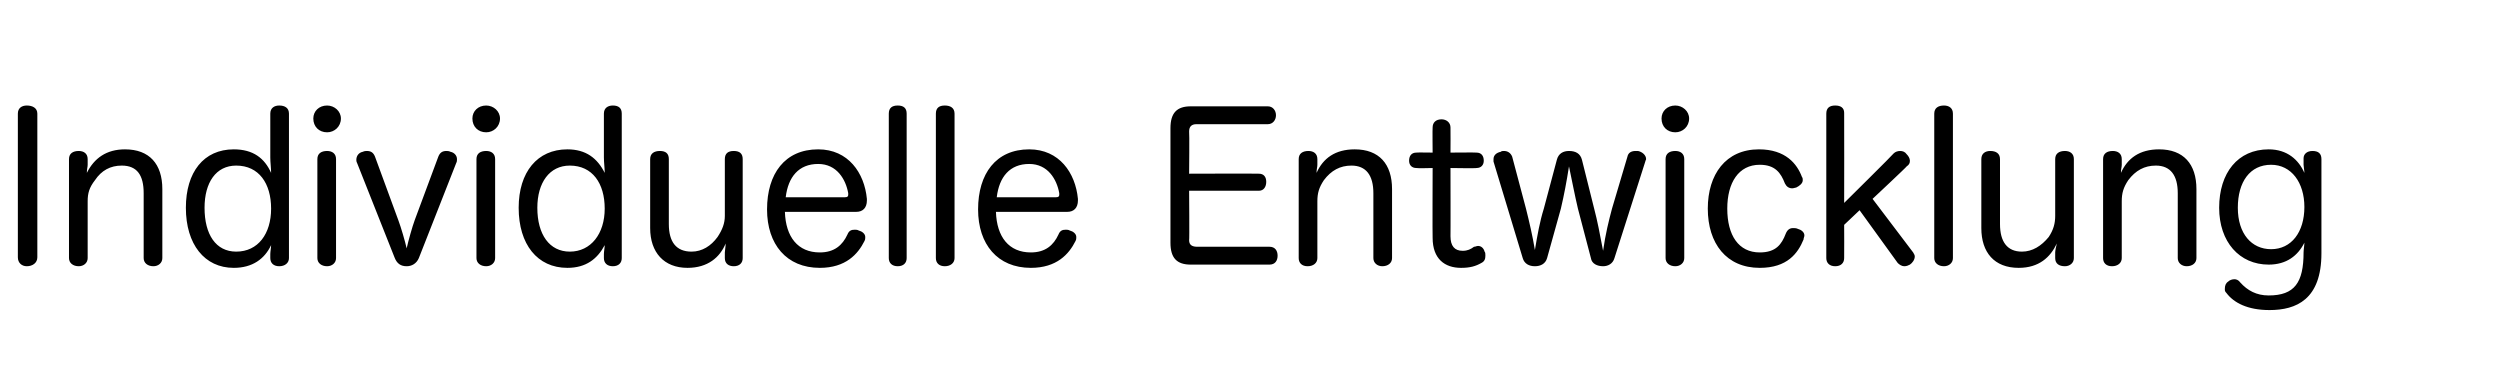 <?xml version="1.0" standalone="no"?><!DOCTYPE svg PUBLIC "-//W3C//DTD SVG 1.1//EN" "http://www.w3.org/Graphics/SVG/1.1/DTD/svg11.dtd"><svg xmlns="http://www.w3.org/2000/svg" version="1.1" width="308px" height="47.6px" viewBox="0 -13 308 47.6" style="top:-13px">  <desc>Individuelle Entwicklung</desc>  <defs/>  <g id="Polygon64580">    <path d="M 2.2 1 C 2.2 0.3 2.7 0 3.3 0 C 4 0 4.6 0.3 4.6 1 C 4.6 1 4.6 18.7 4.6 18.7 C 4.6 19.4 4 19.8 3.3 19.8 C 2.7 19.8 2.2 19.4 2.2 18.7 C 2.2 18.7 2.2 1 2.2 1 Z M 20 18.8 C 20 19.4 19.5 19.8 18.9 19.8 C 18.2 19.8 17.7 19.4 17.7 18.8 C 17.7 18.8 17.7 10.8 17.7 10.8 C 17.7 8.6 16.9 7.4 15 7.4 C 13.6 7.4 12.5 8 11.7 9.2 C 11 10.1 10.8 10.8 10.8 11.8 C 10.8 11.8 10.8 18.8 10.8 18.8 C 10.8 19.4 10.3 19.8 9.7 19.8 C 9 19.8 8.5 19.4 8.5 18.8 C 8.5 18.8 8.5 6.6 8.5 6.6 C 8.5 5.9 9 5.6 9.7 5.6 C 10.3 5.6 10.8 5.9 10.8 6.6 C 10.8 6.6 10.8 7.3 10.8 7.3 C 10.8 7.6 10.7 7.8 10.7 8.3 C 11.6 6.5 13.1 5.4 15.4 5.4 C 18.4 5.4 20 7.2 20 10.3 C 20 10.3 20 18.8 20 18.8 Z M 33.3 1 C 33.3 0.3 33.8 0 34.4 0 C 35.1 0 35.6 0.3 35.6 1 C 35.6 1 35.6 18.8 35.6 18.8 C 35.6 19.4 35.1 19.8 34.4 19.8 C 33.7 19.8 33.3 19.4 33.3 18.8 C 33.3 18.8 33.3 18.3 33.3 18.3 C 33.3 18 33.4 17.5 33.4 17.2 C 32.6 18.9 31.1 20 28.8 20 C 25.2 20 22.9 17.1 22.9 12.6 C 22.9 8.2 25.1 5.4 28.8 5.4 C 31.2 5.4 32.6 6.5 33.4 8.3 C 33.4 7.7 33.3 7 33.3 6.4 C 33.3 6.4 33.3 1 33.3 1 Z M 25.2 12.6 C 25.2 15.9 26.6 18 29.1 18 C 31.8 18 33.4 15.8 33.4 12.7 C 33.4 9.6 31.9 7.4 29.1 7.4 C 26.6 7.4 25.2 9.5 25.2 12.6 Z M 39.1 6.6 C 39.1 5.9 39.6 5.6 40.3 5.6 C 40.9 5.6 41.4 5.9 41.4 6.6 C 41.4 6.6 41.4 18.8 41.4 18.8 C 41.4 19.4 40.9 19.8 40.3 19.8 C 39.6 19.8 39.1 19.4 39.1 18.8 C 39.1 18.8 39.1 6.6 39.1 6.6 Z M 42 1.6 C 42 2.6 41.2 3.3 40.3 3.3 C 39.3 3.3 38.6 2.6 38.6 1.6 C 38.6 0.7 39.3 0 40.3 0 C 41.2 0 42 0.7 42 1.6 Z M 54 6.3 C 54.2 5.8 54.5 5.6 55 5.6 C 55.1 5.6 55.3 5.6 55.5 5.7 C 56 5.8 56.3 6.2 56.3 6.6 C 56.3 6.8 56.3 6.9 56.2 7.1 C 56.2 7.1 51.6 18.8 51.6 18.8 C 51.3 19.5 50.7 19.8 50.1 19.8 C 49.4 19.8 48.9 19.5 48.6 18.7 C 48.6 18.7 44 7.1 44 7.1 C 43.9 6.9 43.9 6.8 43.9 6.7 C 43.9 6.2 44.2 5.8 44.7 5.7 C 44.9 5.6 45.1 5.6 45.2 5.6 C 45.7 5.6 46 5.8 46.2 6.3 C 46.2 6.3 49.1 14.2 49.1 14.2 C 49.4 15 49.9 16.7 50.1 17.6 C 50.3 16.7 50.8 14.9 51.1 14.1 C 51.1 14.1 54 6.3 54 6.3 Z M 58.7 6.6 C 58.7 5.9 59.2 5.6 59.9 5.6 C 60.5 5.6 61 5.9 61 6.6 C 61 6.6 61 18.8 61 18.8 C 61 19.4 60.5 19.8 59.9 19.8 C 59.2 19.8 58.7 19.4 58.7 18.8 C 58.7 18.8 58.7 6.6 58.7 6.6 Z M 61.6 1.6 C 61.6 2.6 60.8 3.3 59.9 3.3 C 58.9 3.3 58.2 2.6 58.2 1.6 C 58.2 0.7 58.9 0 59.9 0 C 60.8 0 61.6 0.7 61.6 1.6 Z M 74.4 1 C 74.4 0.3 74.9 0 75.5 0 C 76.2 0 76.6 0.3 76.6 1 C 76.6 1 76.6 18.8 76.6 18.8 C 76.6 19.4 76.2 19.8 75.5 19.8 C 74.8 19.8 74.4 19.4 74.4 18.8 C 74.4 18.8 74.4 18.3 74.4 18.3 C 74.4 18 74.5 17.5 74.5 17.2 C 73.6 18.9 72.2 20 69.9 20 C 66.2 20 63.9 17.1 63.9 12.6 C 63.9 8.2 66.2 5.4 69.9 5.4 C 72.2 5.4 73.6 6.5 74.5 8.3 C 74.5 7.7 74.4 7 74.4 6.4 C 74.4 6.4 74.4 1 74.4 1 Z M 66.2 12.6 C 66.2 15.9 67.7 18 70.2 18 C 72.8 18 74.5 15.8 74.5 12.7 C 74.5 9.6 73 7.4 70.2 7.4 C 67.7 7.4 66.2 9.5 66.2 12.6 Z M 80.1 6.6 C 80.1 5.9 80.6 5.6 81.3 5.6 C 82 5.6 82.4 5.9 82.4 6.6 C 82.4 6.6 82.4 14.6 82.4 14.6 C 82.4 16.8 83.3 18 85.2 18 C 86.5 18 87.6 17.3 88.4 16.2 C 89 15.3 89.3 14.5 89.3 13.6 C 89.3 13.6 89.3 6.6 89.3 6.6 C 89.3 5.9 89.7 5.6 90.4 5.6 C 91.1 5.6 91.5 5.9 91.5 6.6 C 91.5 6.6 91.5 18.8 91.5 18.8 C 91.5 19.4 91.1 19.8 90.4 19.8 C 89.8 19.8 89.3 19.5 89.3 18.8 C 89.3 18.8 89.3 18.1 89.3 18.1 C 89.3 17.9 89.4 17.4 89.4 17 C 88.7 18.7 87.2 20 84.7 20 C 81.8 20 80.1 18.1 80.1 15.1 C 80.1 15.1 80.1 6.6 80.1 6.6 Z M 96.7 13.1 C 96.8 16.2 98.3 18.1 101 18.1 C 102.8 18.1 103.8 17.2 104.4 15.9 C 104.6 15.4 104.9 15.3 105.3 15.3 C 105.5 15.3 105.6 15.3 105.8 15.4 C 106.2 15.5 106.6 15.8 106.6 16.2 C 106.6 16.4 106.6 16.5 106.5 16.7 C 105.7 18.3 104.2 20 101 20 C 96.9 20 94.5 17.1 94.5 12.8 C 94.5 8.4 96.7 5.4 100.8 5.4 C 104.5 5.4 106.5 8.3 106.8 11.5 C 106.8 11.6 106.8 11.7 106.8 11.7 C 106.8 12.6 106.3 13.1 105.5 13.1 C 105.5 13.1 96.7 13.1 96.7 13.1 Z M 104.1 11.3 C 104.4 11.3 104.5 11.2 104.5 11 C 104.5 10.9 104.5 10.9 104.5 10.8 C 104.2 9.1 103.1 7.2 100.8 7.2 C 98.4 7.2 97.1 8.8 96.8 11.3 C 96.8 11.3 104.1 11.3 104.1 11.3 Z M 109.5 1 C 109.5 0.3 109.9 0 110.6 0 C 111.3 0 111.7 0.3 111.7 1 C 111.7 1 111.7 18.8 111.7 18.8 C 111.7 19.4 111.3 19.8 110.6 19.8 C 109.9 19.8 109.5 19.4 109.5 18.8 C 109.5 18.8 109.5 1 109.5 1 Z M 115.3 1 C 115.3 0.3 115.7 0 116.4 0 C 117.1 0 117.6 0.3 117.6 1 C 117.6 1 117.6 18.8 117.6 18.8 C 117.6 19.4 117.1 19.8 116.4 19.8 C 115.7 19.8 115.3 19.4 115.3 18.8 C 115.3 18.8 115.3 1 115.3 1 Z M 122.7 13.1 C 122.8 16.2 124.3 18.1 127 18.1 C 128.8 18.1 129.8 17.2 130.4 15.9 C 130.6 15.4 130.9 15.3 131.3 15.3 C 131.5 15.3 131.6 15.3 131.8 15.4 C 132.2 15.5 132.6 15.8 132.6 16.2 C 132.6 16.4 132.6 16.5 132.5 16.7 C 131.7 18.3 130.2 20 127 20 C 122.9 20 120.5 17.1 120.5 12.8 C 120.5 8.4 122.7 5.4 126.8 5.4 C 130.5 5.4 132.5 8.3 132.8 11.5 C 132.8 11.6 132.8 11.7 132.8 11.7 C 132.8 12.6 132.3 13.1 131.5 13.1 C 131.5 13.1 122.7 13.1 122.7 13.1 Z M 130.1 11.3 C 130.4 11.3 130.5 11.2 130.5 11 C 130.5 10.9 130.5 10.9 130.5 10.8 C 130.2 9.1 129.1 7.2 126.8 7.2 C 124.4 7.2 123.1 8.8 122.8 11.3 C 122.8 11.3 130.1 11.3 130.1 11.3 Z M 146.5 16.6 C 146.5 17.2 146.9 17.4 147.5 17.4 C 147.5 17.4 156.4 17.4 156.4 17.4 C 157.1 17.4 157.4 17.9 157.4 18.5 C 157.4 19.1 157.1 19.6 156.4 19.6 C 156.4 19.6 146.7 19.6 146.7 19.6 C 145 19.6 144.2 18.8 144.2 16.9 C 144.2 16.9 144.2 2.8 144.2 2.8 C 144.2 0.9 145 0.1 146.7 0.1 C 146.7 0.1 156.2 0.1 156.2 0.1 C 156.8 0.1 157.2 0.6 157.2 1.2 C 157.2 1.8 156.8 2.3 156.2 2.3 C 156.2 2.3 147.4 2.3 147.4 2.3 C 146.8 2.3 146.5 2.6 146.5 3.2 C 146.55 3.2 146.5 8.4 146.5 8.4 C 146.5 8.4 155.07 8.37 155.1 8.4 C 155.7 8.4 156 8.8 156 9.4 C 156 10 155.7 10.5 155.1 10.5 C 155.07 10.5 146.5 10.5 146.5 10.5 C 146.5 10.5 146.55 16.65 146.5 16.6 Z M 171.5 18.8 C 171.5 19.4 171 19.8 170.3 19.8 C 169.7 19.8 169.2 19.4 169.2 18.8 C 169.2 18.8 169.2 10.8 169.2 10.8 C 169.2 8.6 168.3 7.4 166.5 7.4 C 165.1 7.4 164 8 163.1 9.2 C 162.5 10.1 162.3 10.8 162.3 11.8 C 162.3 11.8 162.3 18.8 162.3 18.8 C 162.3 19.4 161.8 19.8 161.1 19.8 C 160.4 19.8 160 19.4 160 18.8 C 160 18.8 160 6.6 160 6.6 C 160 5.9 160.5 5.6 161.2 5.6 C 161.8 5.6 162.3 5.9 162.3 6.6 C 162.3 6.6 162.3 7.3 162.3 7.3 C 162.3 7.6 162.2 7.8 162.2 8.3 C 163 6.5 164.5 5.4 166.9 5.4 C 169.9 5.4 171.5 7.2 171.5 10.3 C 171.5 10.3 171.5 18.8 171.5 18.8 Z M 176.5 2.7 C 176.5 2.1 176.9 1.7 177.6 1.7 C 178.2 1.7 178.7 2.1 178.7 2.7 C 178.72 2.75 178.7 5.8 178.7 5.8 C 178.7 5.8 181.92 5.77 181.9 5.8 C 182.5 5.8 182.8 6.2 182.8 6.8 C 182.8 7.3 182.5 7.7 181.9 7.7 C 181.92 7.75 178.7 7.7 178.7 7.7 C 178.7 7.7 178.72 16.12 178.7 16.1 C 178.7 17.3 179.2 17.9 180.2 17.9 C 180.8 17.9 181.2 17.7 181.6 17.4 C 181.8 17.4 181.9 17.3 182.1 17.3 C 182.5 17.3 182.8 17.6 182.9 18 C 183 18.1 183 18.3 183 18.5 C 183 18.9 182.9 19.2 182.5 19.4 C 181.8 19.8 181.1 20 180 20 C 178 20 176.5 18.9 176.5 16.3 C 176.47 16.32 176.5 7.7 176.5 7.7 C 176.5 7.7 174.52 7.75 174.5 7.7 C 173.9 7.7 173.6 7.3 173.6 6.8 C 173.6 6.2 173.9 5.8 174.5 5.8 C 174.55 5.77 176.5 5.8 176.5 5.8 C 176.5 5.8 176.47 2.75 176.5 2.7 Z M 190.6 18.8 C 190.4 19.5 189.8 19.8 189.1 19.8 C 188.4 19.8 187.8 19.5 187.6 18.8 C 187.6 18.8 184 6.9 184 6.9 C 184 6.8 184 6.7 184 6.6 C 184 6.1 184.4 5.8 184.9 5.7 C 185 5.6 185.1 5.6 185.3 5.6 C 185.7 5.6 186.1 5.8 186.3 6.3 C 186.3 6.3 188 12.7 188 12.7 C 188.4 14.3 188.8 16 189.1 17.8 C 189.4 16 189.7 14.3 190.2 12.7 C 190.2 12.7 191.8 6.7 191.8 6.7 C 192 5.9 192.6 5.6 193.3 5.6 C 194.1 5.6 194.7 5.9 194.9 6.7 C 194.9 6.7 196.4 12.7 196.4 12.7 C 196.8 14.2 197.1 15.8 197.5 17.9 C 197.8 15.8 198.2 14.2 198.6 12.7 C 198.6 12.7 200.5 6.3 200.5 6.3 C 200.6 5.8 201 5.6 201.5 5.6 C 201.6 5.6 201.7 5.6 201.8 5.6 C 202.3 5.7 202.8 6.1 202.8 6.6 C 202.8 6.7 202.7 6.8 202.7 6.9 C 202.7 6.9 198.9 18.8 198.9 18.8 C 198.7 19.5 198.1 19.8 197.5 19.8 C 196.8 19.8 196.1 19.5 196 18.8 C 196 18.8 194.4 12.7 194.4 12.7 C 194 11 193.7 9.4 193.3 7.5 C 193 9.4 192.7 11 192.3 12.7 C 192.3 12.7 190.6 18.8 190.6 18.8 Z M 205.2 6.6 C 205.2 5.9 205.7 5.6 206.4 5.6 C 207 5.6 207.5 5.9 207.5 6.6 C 207.5 6.6 207.5 18.8 207.5 18.8 C 207.5 19.4 207 19.8 206.4 19.8 C 205.7 19.8 205.2 19.4 205.2 18.8 C 205.2 18.8 205.2 6.6 205.2 6.6 Z M 208.1 1.6 C 208.1 2.6 207.3 3.3 206.4 3.3 C 205.4 3.3 204.7 2.6 204.7 1.6 C 204.7 0.7 205.4 0 206.4 0 C 207.3 0 208.1 0.7 208.1 1.6 Z M 216.7 5.4 C 220 5.4 221.4 7.2 222 8.8 C 222.1 8.9 222.1 9.1 222.1 9.2 C 222.1 9.6 221.7 9.9 221.3 10.1 C 221.2 10.1 221 10.2 220.8 10.2 C 220.4 10.2 220.1 10 219.9 9.6 C 219.4 8.3 218.7 7.3 216.8 7.3 C 214.2 7.3 212.8 9.5 212.8 12.7 C 212.8 16 214.2 18.1 216.8 18.1 C 218.8 18.1 219.5 17.1 220 15.8 C 220.2 15.3 220.5 15.1 220.9 15.1 C 221.1 15.1 221.3 15.1 221.5 15.2 C 221.9 15.3 222.3 15.6 222.3 16 C 222.3 16.2 222.2 16.3 222.2 16.5 C 221.5 18.2 220.2 20 216.8 20 C 212.7 20 210.4 17 210.4 12.7 C 210.4 8.5 212.6 5.4 216.7 5.4 Z M 227.2 18.8 C 227.2 19.4 226.8 19.8 226.1 19.8 C 225.4 19.8 225 19.4 225 18.8 C 225 18.8 225 1 225 1 C 225 0.3 225.4 0 226.1 0 C 226.8 0 227.2 0.3 227.2 0.9 C 227.22 0.92 227.2 12 227.2 12 C 227.2 12 233.32 5.95 233.3 5.9 C 233.5 5.7 233.8 5.6 234.1 5.6 C 234.4 5.6 234.7 5.7 234.9 6 C 235.1 6.2 235.3 6.5 235.3 6.8 C 235.3 7.1 235.2 7.3 234.9 7.5 C 234.95 7.52 230.7 11.5 230.7 11.5 C 230.7 11.5 235.7 18.1 235.7 18.1 C 235.8 18.3 235.9 18.4 235.9 18.6 C 235.9 19 235.6 19.4 235.3 19.6 C 235.1 19.7 234.9 19.8 234.6 19.8 C 234.3 19.8 234 19.6 233.8 19.4 C 233.77 19.37 229.1 12.9 229.1 12.9 L 227.2 14.7 C 227.2 14.7 227.22 18.77 227.2 18.8 Z M 238.3 1 C 238.3 0.3 238.8 0 239.5 0 C 240.1 0 240.6 0.3 240.6 1 C 240.6 1 240.6 18.8 240.6 18.8 C 240.6 19.4 240.1 19.8 239.5 19.8 C 238.8 19.8 238.3 19.4 238.3 18.8 C 238.3 18.8 238.3 1 238.3 1 Z M 244.1 6.6 C 244.1 5.9 244.6 5.6 245.2 5.6 C 245.9 5.6 246.4 5.9 246.4 6.6 C 246.4 6.6 246.4 14.6 246.4 14.6 C 246.4 16.8 247.3 18 249.1 18 C 250.4 18 251.5 17.3 252.4 16.2 C 253 15.3 253.2 14.5 253.2 13.6 C 253.2 13.6 253.2 6.6 253.2 6.6 C 253.2 5.9 253.7 5.6 254.4 5.6 C 255 5.6 255.5 5.9 255.5 6.6 C 255.5 6.6 255.5 18.8 255.5 18.8 C 255.5 19.4 255 19.8 254.4 19.8 C 253.7 19.8 253.2 19.5 253.2 18.8 C 253.2 18.8 253.2 18.1 253.2 18.1 C 253.2 17.9 253.3 17.4 253.4 17 C 252.6 18.7 251.2 20 248.7 20 C 245.7 20 244.1 18.1 244.1 15.1 C 244.1 15.1 244.1 6.6 244.1 6.6 Z M 270.6 18.8 C 270.6 19.4 270.1 19.8 269.4 19.8 C 268.8 19.8 268.3 19.4 268.3 18.8 C 268.3 18.8 268.3 10.8 268.3 10.8 C 268.3 8.6 267.4 7.4 265.6 7.4 C 264.2 7.4 263.1 8 262.2 9.2 C 261.6 10.1 261.4 10.8 261.4 11.8 C 261.4 11.8 261.4 18.8 261.4 18.8 C 261.4 19.4 260.9 19.8 260.2 19.8 C 259.5 19.8 259.1 19.4 259.1 18.8 C 259.1 18.8 259.1 6.6 259.1 6.6 C 259.1 5.9 259.6 5.6 260.3 5.6 C 260.9 5.6 261.4 5.9 261.4 6.6 C 261.4 6.6 261.4 7.3 261.4 7.3 C 261.4 7.6 261.3 7.8 261.3 8.3 C 262.1 6.5 263.6 5.4 266 5.4 C 269 5.4 270.6 7.2 270.6 10.3 C 270.6 10.3 270.6 18.8 270.6 18.8 Z M 283.8 6.5 C 283.8 6 284.2 5.6 284.9 5.6 C 285.6 5.6 286 5.9 286 6.6 C 286 6.6 286 18.2 286 18.2 C 286 23.9 282.9 25.2 279.6 25.2 C 276.9 25.2 275.2 24.3 274.3 23.1 C 274.1 22.9 274.1 22.8 274.1 22.6 C 274.1 22.2 274.2 21.9 274.5 21.7 C 274.7 21.5 275 21.4 275.3 21.4 C 275.5 21.4 275.8 21.5 276 21.8 C 276.9 22.8 278 23.4 279.5 23.4 C 282.7 23.4 283.8 21.8 283.8 18.1 C 283.8 17.8 283.9 17.2 283.9 16.9 C 283.1 18.5 281.7 19.6 279.5 19.6 C 275.9 19.6 273.4 16.8 273.4 12.6 C 273.4 8.3 275.7 5.4 279.5 5.4 C 281.8 5.4 283.2 6.7 283.9 8.3 C 283.9 8 283.8 7.5 283.8 7.3 C 283.8 7.3 283.8 6.5 283.8 6.5 Z M 275.7 12.6 C 275.7 15.8 277.4 17.7 279.8 17.7 C 282.3 17.7 283.9 15.6 283.9 12.5 C 283.9 9.5 282.3 7.3 279.8 7.3 C 277.2 7.3 275.7 9.4 275.7 12.6 Z " stroke="none" fill="#000"/>  </g></svg>